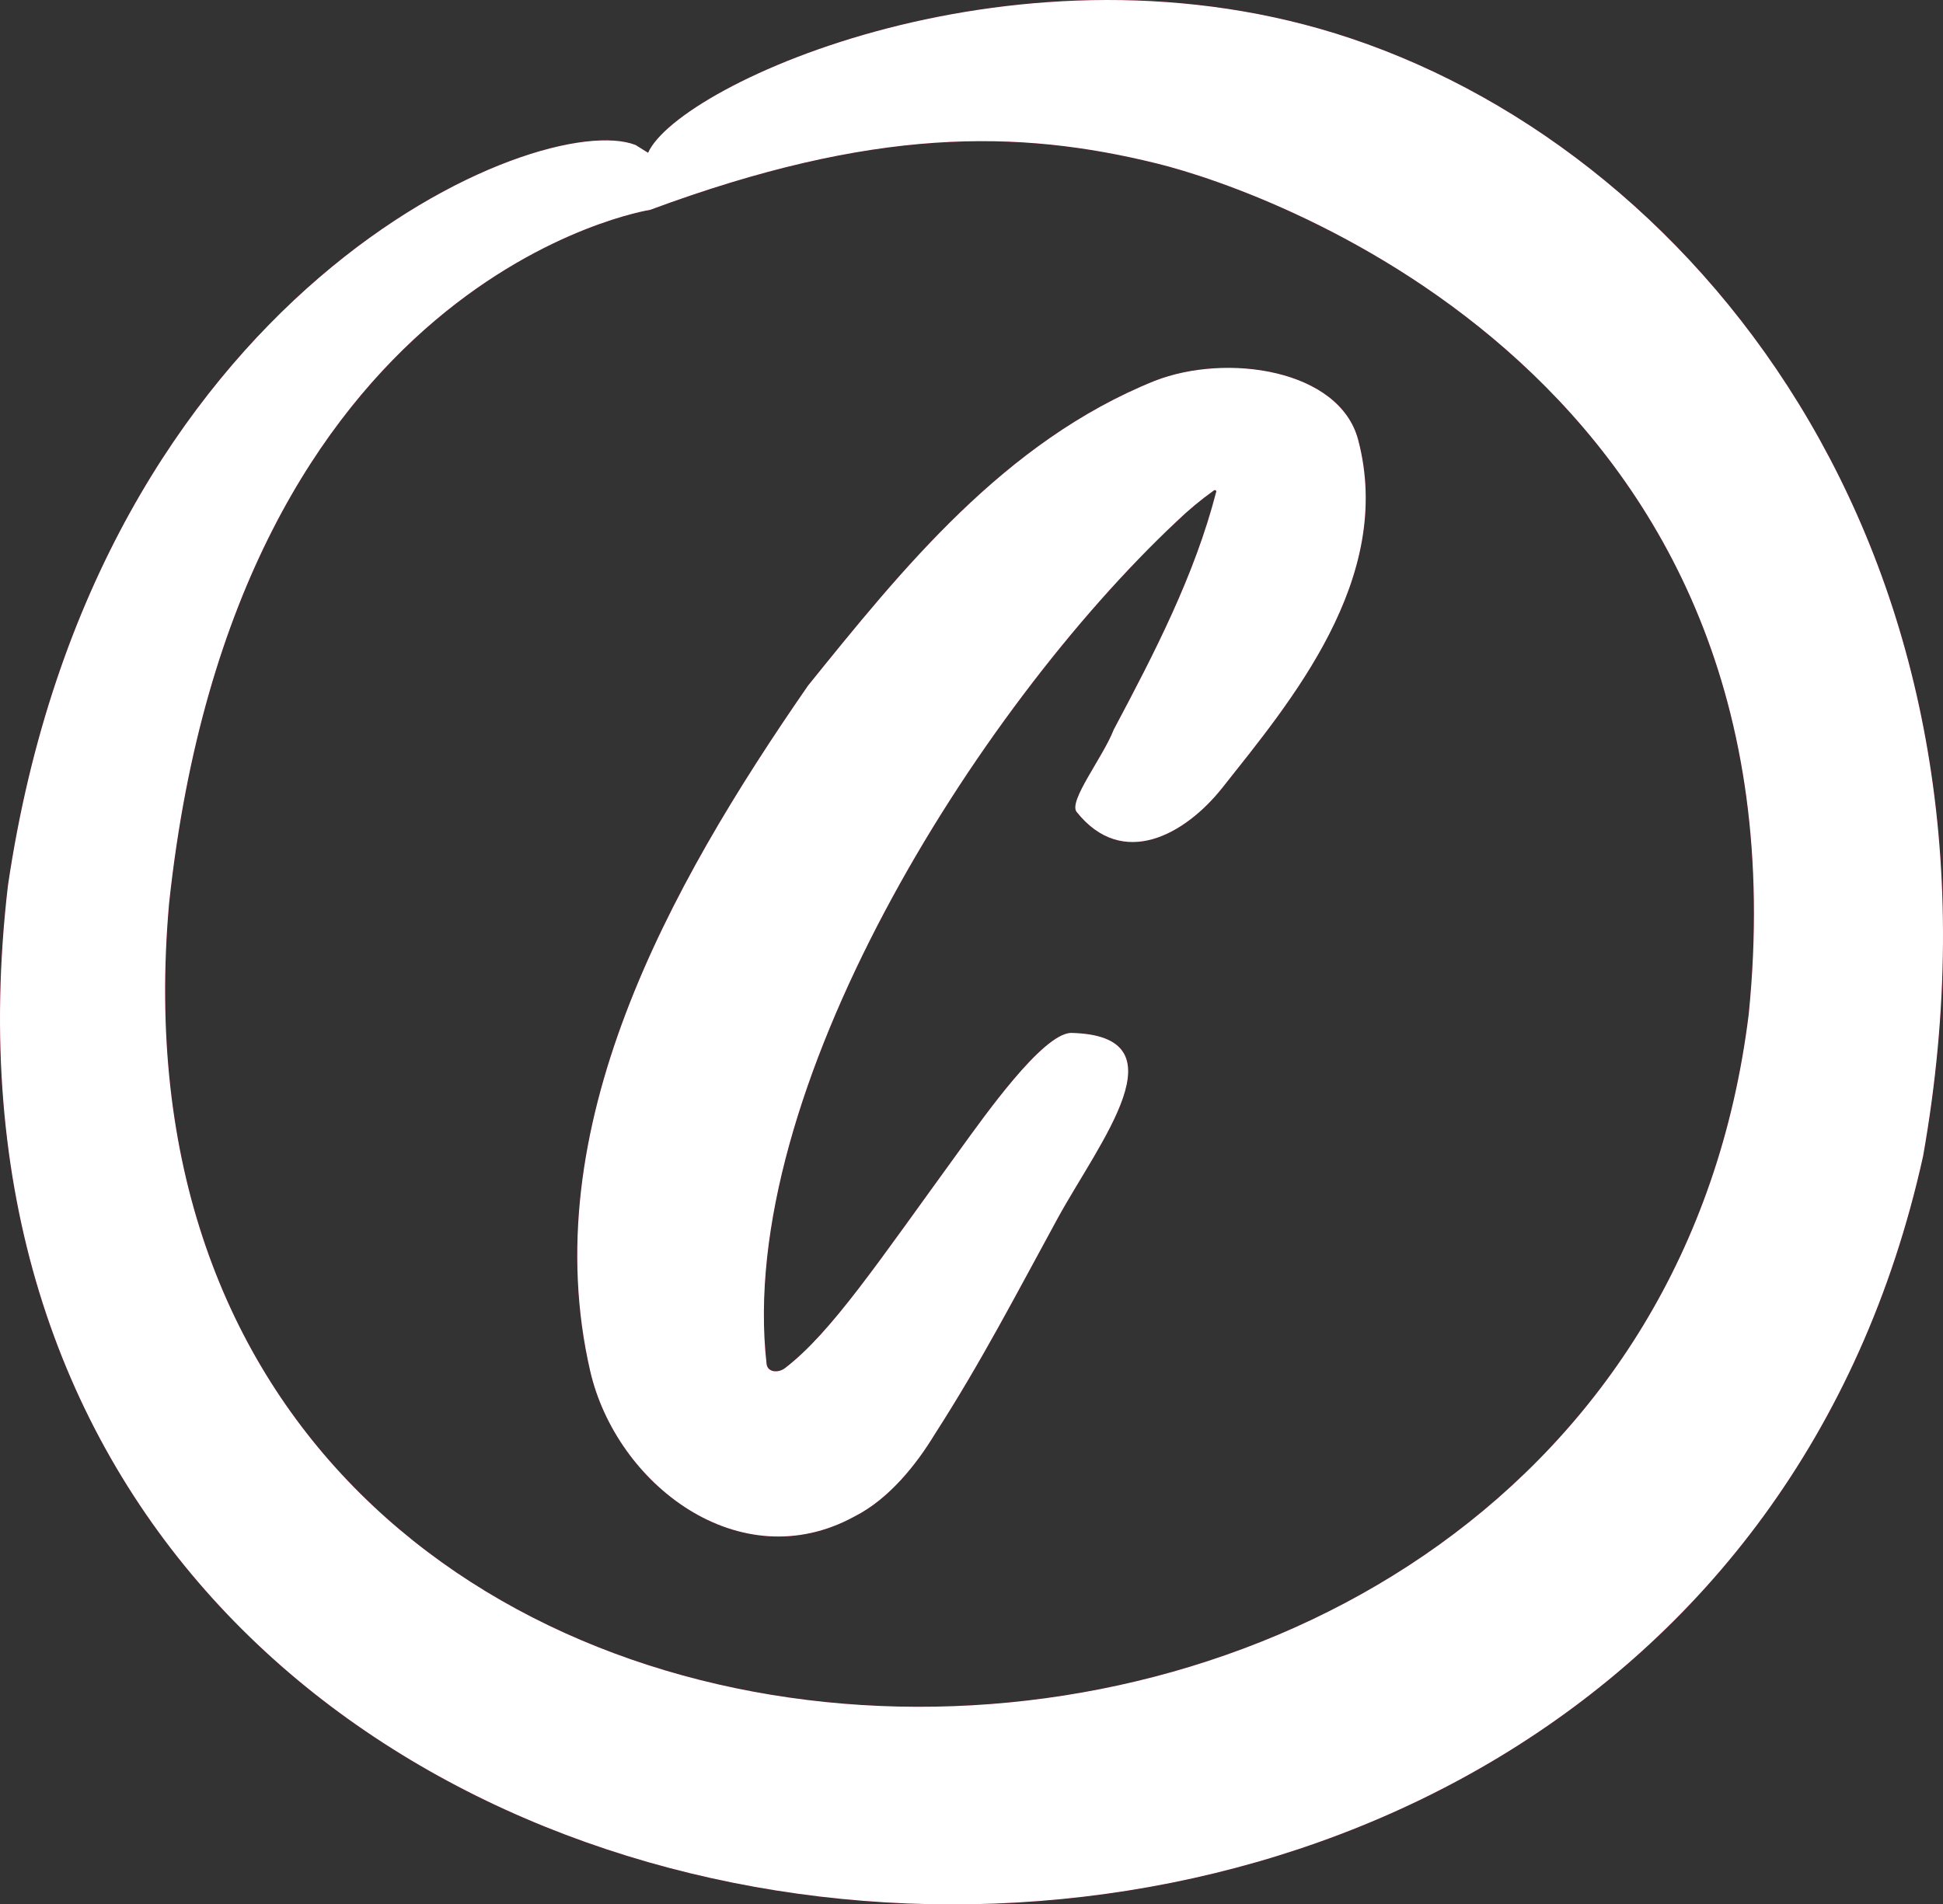 <svg width="101" height="99" viewBox="0 0 101 99" fill="none" xmlns="http://www.w3.org/2000/svg">
<rect x="0" y="0" width="101" height="99" fill="#333333" stroke="none"/>
<g clip-path="url(#clip0_3_44)">
<path d="M70.227 2C53.106 -3.743 35.288 4.348 33.688 7.944L33.041 7.539C28.112 5.6 4.99 15.014 0.413 46.036C-6.974 109.259 87.099 118.27 99.966 60.098C105.369 29.568 88.734 8.208 70.227 2ZM90.9 52.736C84.781 102.177 3.993 101.084 8.789 46.967C12.294 14.241 33.799 10.908 33.799 10.908C45.364 6.62 52.88 6.704 60.164 8.505C66.063 9.963 94.231 19.768 90.9 52.736Z" fill="#0A0A0A"/>
<path d="M55.66 53.696C61.633 53.819 57.155 59.353 54.97 63.351C52.838 67.255 51 70.816 48.588 74.562C47.653 76.104 46.231 77.916 44.421 78.832C38.45 82.103 32.033 77.166 30.677 71.263C27.793 58.704 34.712 46.172 42.006 35.637C46.884 29.601 52.206 22.952 60.017 19.802C63.763 18.335 69.63 19.199 70.599 22.864C72.507 30.093 67.045 36.517 63.55 40.939C61.62 43.379 58.362 45.22 55.965 42.207C55.523 41.651 57.34 39.359 57.893 37.931C60.014 33.943 62.098 29.907 63.215 25.588C63.223 25.574 63.226 25.557 63.224 25.541C63.222 25.524 63.214 25.509 63.202 25.498C63.19 25.486 63.175 25.479 63.158 25.477C63.142 25.476 63.126 25.479 63.111 25.488C62.421 25.98 61.767 26.523 61.157 27.112C50.706 36.932 38.245 56.797 39.848 70.907C39.897 71.342 40.449 71.396 40.811 71.118C43.221 69.265 45.615 65.668 49.863 59.823C51.158 58.038 54.166 53.767 55.66 53.696Z" fill="#0A0A0A"/>
<path d="M70.227 2C53.106 -3.743 35.288 4.348 33.688 7.944L33.041 7.539C28.112 5.6 4.99 15.014 0.413 46.036C-6.974 109.259 87.099 118.27 99.966 60.098C105.369 29.568 88.734 8.208 70.227 2ZM90.9 52.736C84.781 102.177 3.993 101.084 8.789 46.967C12.294 14.241 33.799 10.908 33.799 10.908C45.364 6.62 52.88 6.704 60.164 8.505C66.063 9.963 94.231 19.768 90.9 52.736Z" fill="#D50032"/>
<path d="M55.66 53.696C61.633 53.819 57.155 59.353 54.97 63.351C52.838 67.255 51 70.816 48.588 74.562C47.653 76.104 46.231 77.916 44.421 78.832C38.45 82.103 32.033 77.166 30.677 71.263C27.793 58.704 34.712 46.172 42.006 35.637C46.884 29.601 52.206 22.952 60.017 19.802C63.763 18.335 69.63 19.199 70.599 22.864C72.507 30.093 67.045 36.517 63.55 40.939C61.62 43.379 58.362 45.22 55.965 42.207C55.523 41.651 57.34 39.359 57.893 37.931C60.014 33.943 62.098 29.907 63.215 25.588C63.223 25.574 63.226 25.557 63.224 25.541C63.222 25.524 63.214 25.509 63.202 25.498C63.19 25.486 63.175 25.479 63.158 25.477C63.142 25.476 63.126 25.479 63.111 25.488C62.421 25.98 61.767 26.523 61.157 27.112C50.706 36.932 38.245 56.797 39.848 70.907C39.897 71.342 40.449 71.396 40.811 71.118C43.221 69.265 45.615 65.668 49.863 59.823C51.158 58.038 54.166 53.767 55.66 53.696Z" fill="#D50032"/>
<path d="M70.227 2C53.106 -3.743 35.288 4.348 33.688 7.944L33.041 7.539C28.112 5.6 4.99 15.014 0.413 46.036C-6.974 109.259 87.099 118.27 99.966 60.098C105.369 29.568 88.734 8.208 70.227 2ZM90.9 52.736C84.781 102.177 3.993 101.084 8.789 46.967C12.294 14.241 33.799 10.908 33.799 10.908C45.364 6.62 52.88 6.704 60.164 8.505C66.063 9.963 94.231 19.768 90.9 52.736Z" fill="white"/>
<path d="M55.66 53.696C61.633 53.819 57.155 59.353 54.97 63.351C52.838 67.255 51 70.816 48.588 74.562C47.653 76.104 46.231 77.916 44.421 78.832C38.45 82.103 32.033 77.166 30.677 71.263C27.793 58.704 34.712 46.172 42.006 35.637C46.884 29.601 52.206 22.952 60.017 19.802C63.763 18.335 69.63 19.199 70.599 22.864C72.507 30.093 67.045 36.517 63.55 40.939C61.62 43.379 58.362 45.22 55.965 42.207C55.523 41.651 57.34 39.359 57.893 37.931C60.014 33.943 62.098 29.907 63.215 25.588C63.223 25.574 63.226 25.557 63.224 25.541C63.222 25.524 63.214 25.509 63.202 25.498C63.19 25.486 63.175 25.479 63.158 25.477C63.142 25.476 63.126 25.479 63.111 25.488C62.421 25.98 61.767 26.523 61.157 27.112C50.706 36.932 38.245 56.797 39.848 70.907C39.897 71.342 40.449 71.396 40.811 71.118C43.221 69.265 45.615 65.668 49.863 59.823C51.158 58.038 54.166 53.767 55.66 53.696Z" fill="white"/>
</g>
<defs>
<clipPath id="clip0_3_44">
<rect width="101" height="99" fill="white"/>
</clipPath>
</defs>
</svg>
